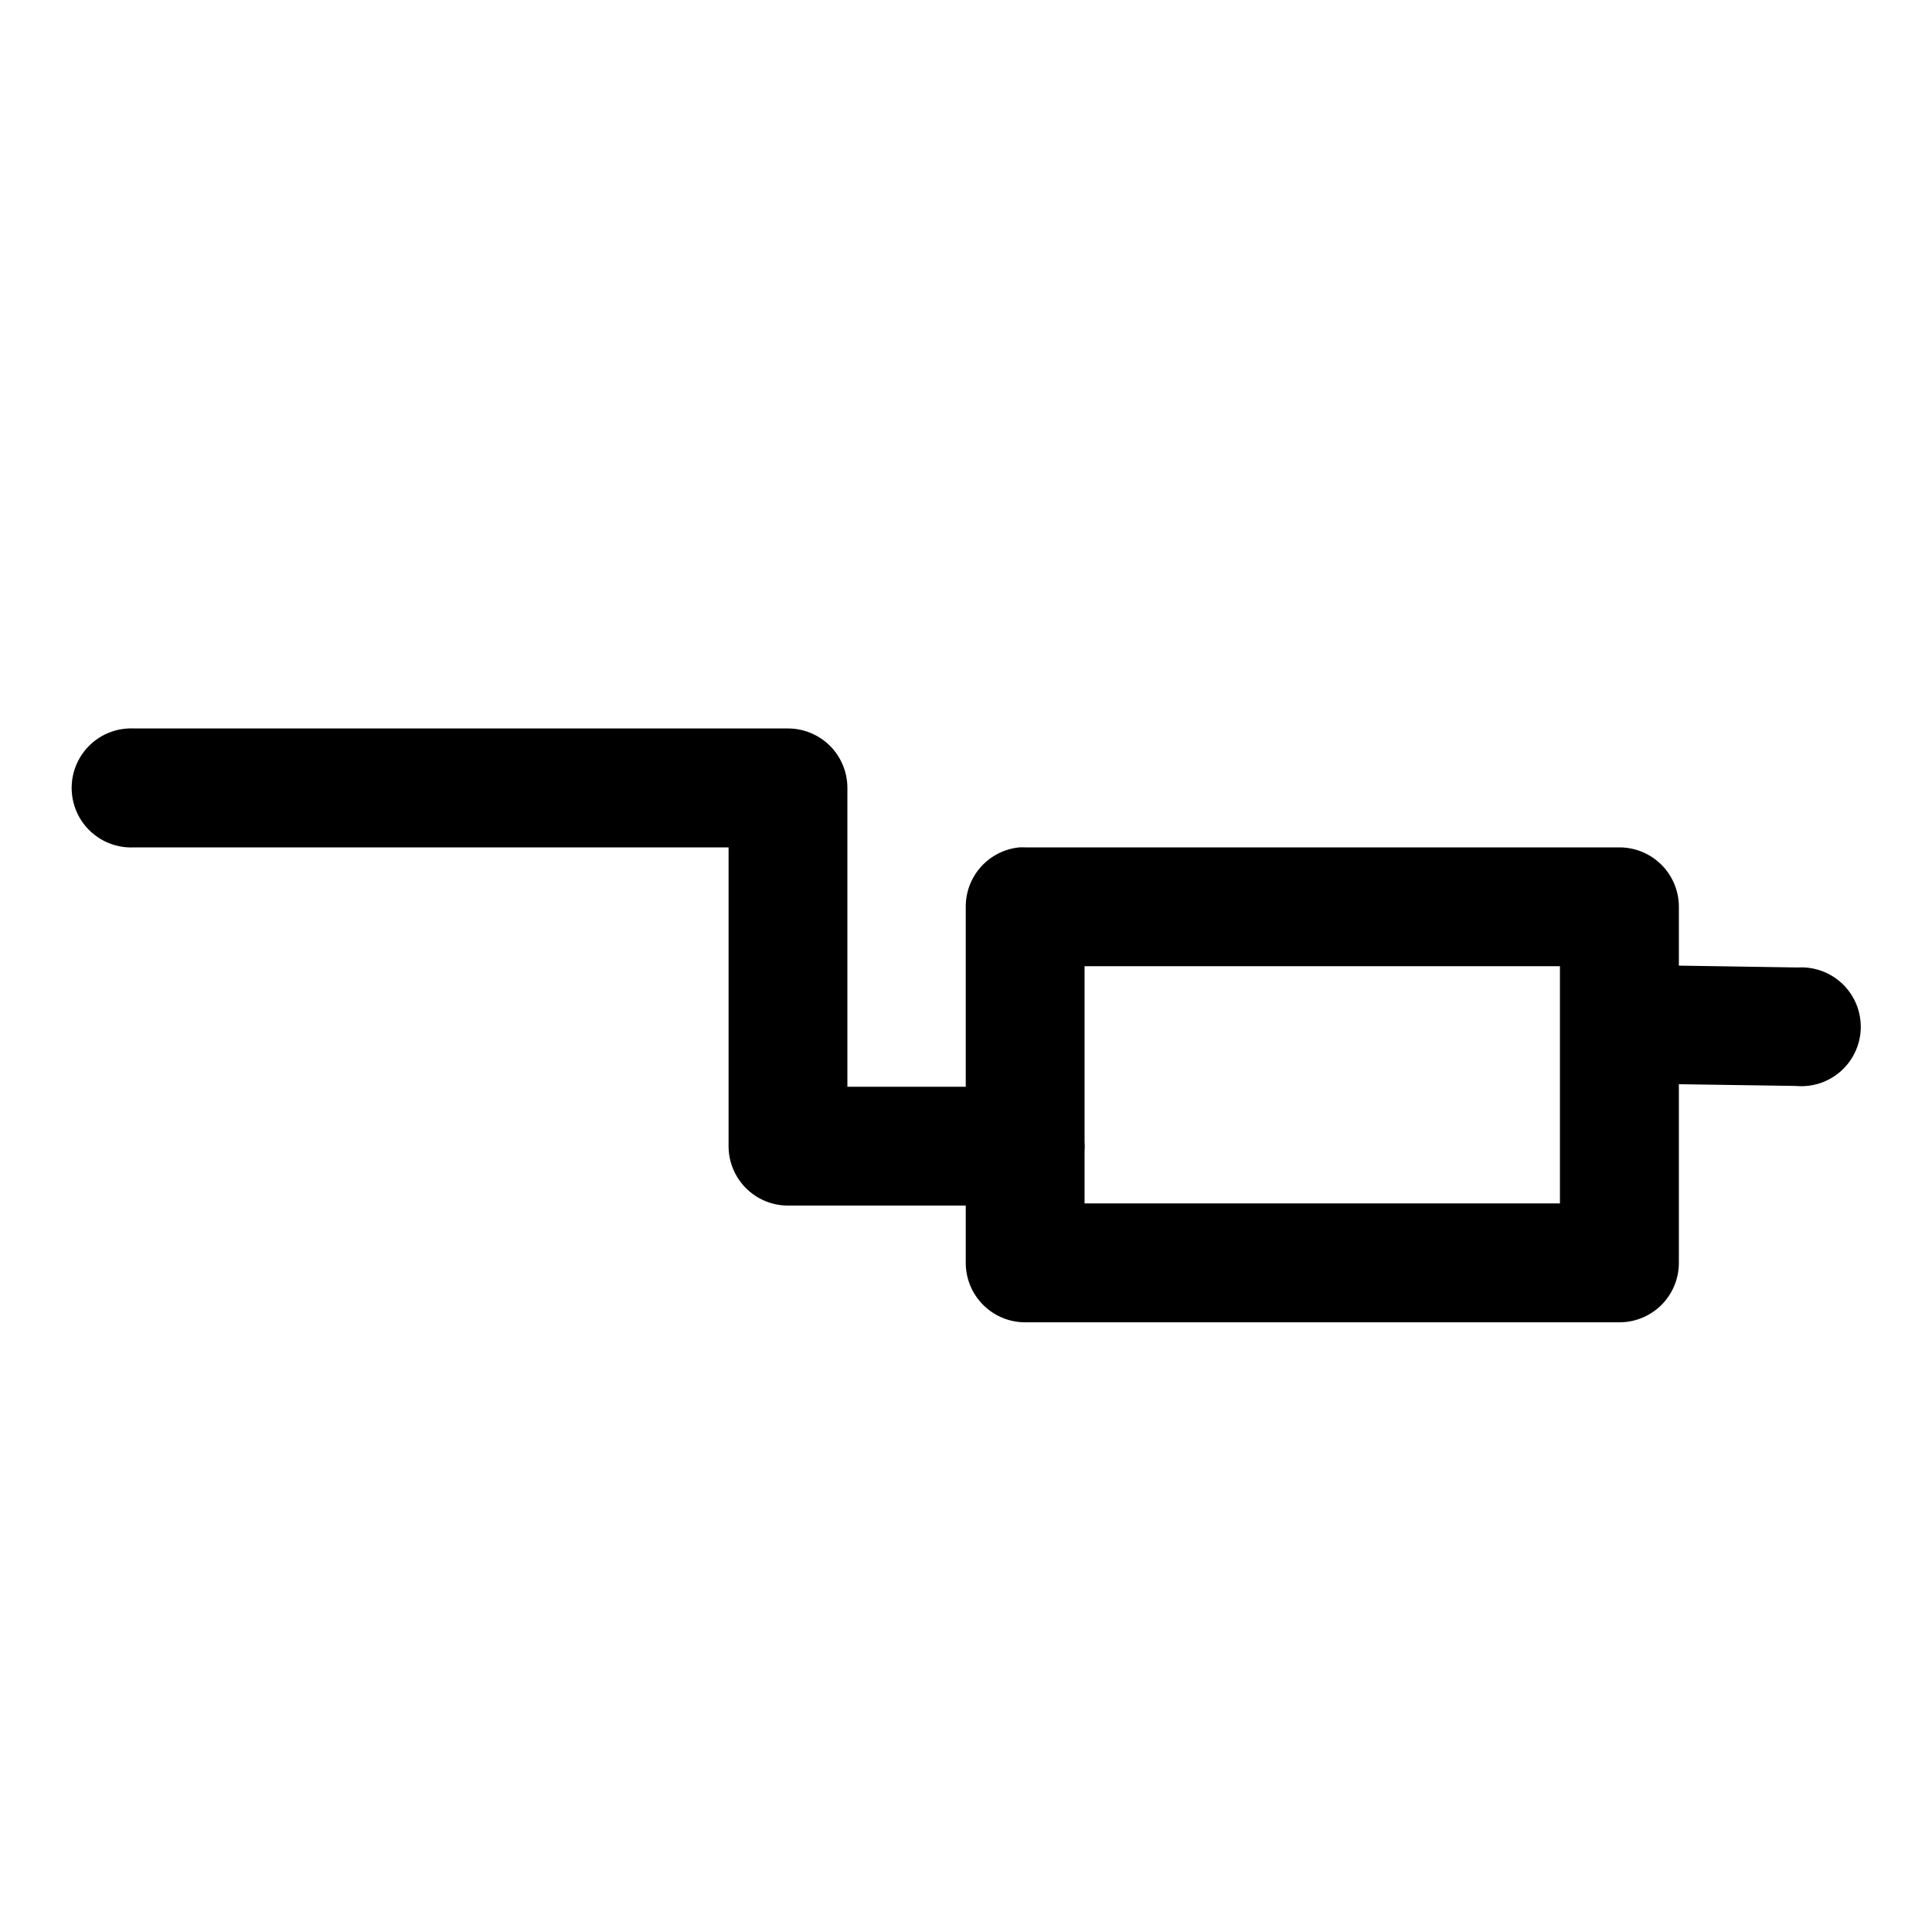 <?xml version="1.0" encoding="UTF-8"?>
<!-- Uploaded to: ICON Repo, www.svgrepo.com, Generator: ICON Repo Mixer Tools -->
<svg fill="#000000" width="800px" height="800px" version="1.1" viewBox="144 144 512 512" xmlns="http://www.w3.org/2000/svg">
 <path d="m177.95 337.05c-5.633 0.289-10.68 3.562-13.242 8.582-2.562 5.023-2.25 11.031 0.816 15.762 3.066 4.731 8.426 7.465 14.055 7.172h157.5v79.121c-0.016 4.176 1.629 8.188 4.57 11.152 2.941 2.961 6.938 4.637 11.113 4.652h47.172v15.254c0.016 4.176 1.691 8.172 4.656 11.113 2.961 2.941 6.973 4.586 11.148 4.57h157.5c4.152-0.02 8.133-1.676 11.07-4.613s4.594-6.918 4.609-11.07v-47.418l31.027 0.461c4.367 0.398 8.703-1.039 11.965-3.973 3.258-2.93 5.148-7.09 5.215-11.477 0.062-4.383-1.703-8.598-4.875-11.621-3.176-3.027-7.465-4.594-11.844-4.324l-31.488-0.492v-15.652c-0.016-4.152-1.672-8.133-4.609-11.07s-6.918-4.594-11.07-4.613h-157.5c-0.543-0.027-1.086-0.027-1.629 0-3.887 0.391-7.492 2.211-10.113 5.109-2.617 2.898-4.066 6.668-4.062 10.574v47.754h-31.367v-79.242c-0.008-4.18-1.68-8.188-4.644-11.133-2.965-2.949-6.981-4.594-11.16-4.578h-173.18c-0.543-0.031-1.086-0.031-1.629 0zm253.47 63.004h125.98v62.855h-125.98v-13.777c0.074-0.879 0.074-1.766 0-2.644z" fill-rule="evenodd"/>
</svg>